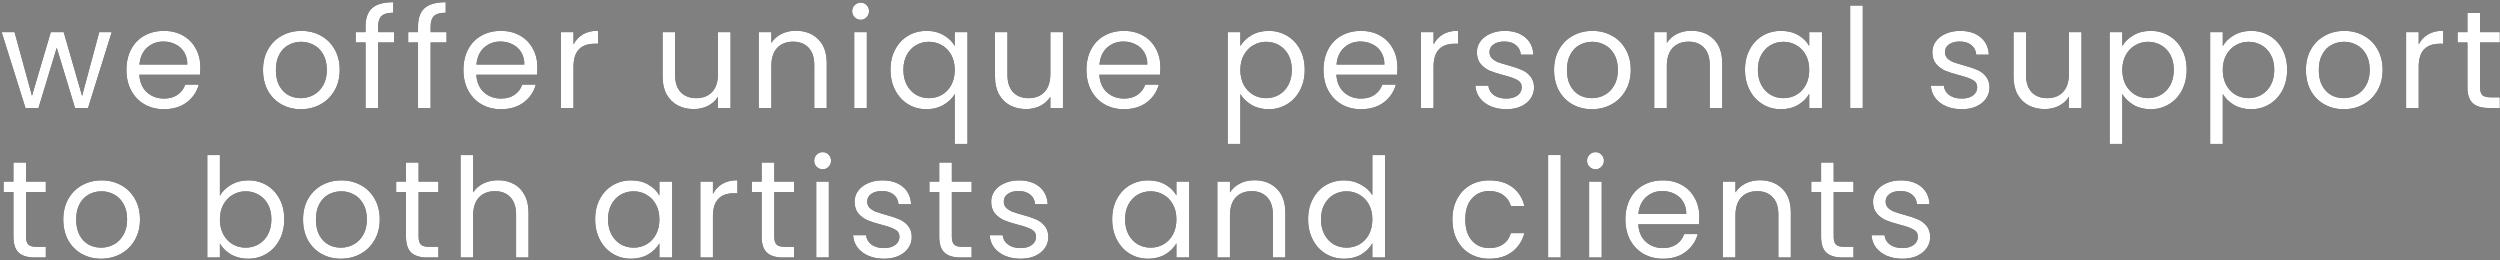 <?xml version="1.0" encoding="UTF-8"?> <svg xmlns="http://www.w3.org/2000/svg" width="903" height="94" viewBox="0 0 903 94" fill="none"><rect x="0" y="0" width="903" height="94" fill="#808080" stroke="none"/> <path d="M687.192 93.45C685.092 93.45 683.209 93.1 681.542 92.4C679.876 91.667 678.559 90.667 677.592 89.4C676.626 88.1 676.092 86.617 675.992 84.95H680.692C680.826 86.317 681.459 87.433 682.592 88.3C683.759 89.167 685.276 89.6 687.142 89.6C688.876 89.6 690.242 89.217 691.242 88.45C692.242 87.683 692.742 86.717 692.742 85.55C692.742 84.35 692.209 83.467 691.142 82.9C690.076 82.3 688.426 81.717 686.192 81.15C684.159 80.617 682.492 80.083 681.192 79.55C679.926 78.983 678.826 78.167 677.892 77.1C676.992 76 676.542 74.567 676.542 72.8C676.542 71.4 676.959 70.117 677.792 68.95C678.626 67.783 679.809 66.867 681.342 66.2C682.876 65.5 684.626 65.15 686.592 65.15C689.626 65.15 692.076 65.917 693.942 67.45C695.809 68.983 696.809 71.083 696.942 73.75H692.392C692.292 72.317 691.709 71.167 690.642 70.3C689.609 69.433 688.209 69 686.442 69C684.809 69 683.509 69.35 682.542 70.05C681.576 70.75 681.092 71.667 681.092 72.8C681.092 73.7 681.376 74.45 681.942 75.05C682.542 75.617 683.276 76.083 684.142 76.45C685.042 76.783 686.276 77.167 687.842 77.6C689.809 78.133 691.409 78.667 692.642 79.2C693.876 79.7 694.926 80.467 695.792 81.5C696.692 82.533 697.159 83.883 697.192 85.55C697.192 87.05 696.776 88.4 695.942 89.6C695.109 90.8 693.926 91.75 692.392 92.45C690.892 93.117 689.159 93.45 687.192 93.45Z" fill="black"></path> <path d="M687.192 93.45C685.092 93.45 683.209 93.1 681.542 92.4C679.876 91.667 678.559 90.667 677.592 89.4C676.626 88.1 676.092 86.617 675.992 84.95H680.692C680.826 86.317 681.459 87.433 682.592 88.3C683.759 89.167 685.276 89.6 687.142 89.6C688.876 89.6 690.242 89.217 691.242 88.45C692.242 87.683 692.742 86.717 692.742 85.55C692.742 84.35 692.209 83.467 691.142 82.9C690.076 82.3 688.426 81.717 686.192 81.15C684.159 80.617 682.492 80.083 681.192 79.55C679.926 78.983 678.826 78.167 677.892 77.1C676.992 76 676.542 74.567 676.542 72.8C676.542 71.4 676.959 70.117 677.792 68.95C678.626 67.783 679.809 66.867 681.342 66.2C682.876 65.5 684.626 65.15 686.592 65.15C689.626 65.15 692.076 65.917 693.942 67.45C695.809 68.983 696.809 71.083 696.942 73.75H692.392C692.292 72.317 691.709 71.167 690.642 70.3C689.609 69.433 688.209 69 686.442 69C684.809 69 683.509 69.35 682.542 70.05C681.576 70.75 681.092 71.667 681.092 72.8C681.092 73.7 681.376 74.45 681.942 75.05C682.542 75.617 683.276 76.083 684.142 76.45C685.042 76.783 686.276 77.167 687.842 77.6C689.809 78.133 691.409 78.667 692.642 79.2C693.876 79.7 694.926 80.467 695.792 81.5C696.692 82.533 697.159 83.883 697.192 85.55C697.192 87.05 696.776 88.4 695.942 89.6C695.109 90.8 693.926 91.75 692.392 92.45C690.892 93.117 689.159 93.45 687.192 93.45Z" fill="white"></path> <path d="M662.33 69.35V85.5C662.33 86.833 662.613 87.783 663.18 88.35C663.746 88.883 664.73 89.15 666.13 89.15H669.479V93H665.38C662.846 93 660.946 92.417 659.68 91.25C658.413 90.083 657.779 88.167 657.779 85.5V69.35H654.229V65.6H657.779V58.7H662.33V65.6H669.479V69.35H662.33Z" fill="black"></path> <path d="M662.33 69.35V85.5C662.33 86.833 662.613 87.783 663.18 88.35C663.746 88.883 664.73 89.15 666.13 89.15H669.479V93H665.38C662.846 93 660.946 92.417 659.68 91.25C658.413 90.083 657.779 88.167 657.779 85.5V69.35H654.229V65.6H657.779V58.7H662.33V65.6H669.479V69.35H662.33Z" fill="white"></path> <path d="M635.647 65.1C638.98 65.1 641.68 66.117 643.747 68.15C645.814 70.15 646.847 73.05 646.847 76.85V93H642.347V77.5C642.347 74.767 641.664 72.683 640.297 71.25C638.93 69.783 637.064 69.05 634.697 69.05C632.297 69.05 630.38 69.8 628.947 71.3C627.547 72.8 626.847 74.983 626.847 77.85V93H622.297V65.6H626.847V69.5C627.747 68.1 628.964 67.017 630.497 66.25C632.064 65.483 633.78 65.1 635.647 65.1Z" fill="black"></path> <path d="M635.647 65.1C638.98 65.1 641.68 66.117 643.747 68.15C645.814 70.15 646.847 73.05 646.847 76.85V93H642.347V77.5C642.347 74.767 641.664 72.683 640.297 71.25C638.93 69.783 637.064 69.05 634.697 69.05C632.297 69.05 630.38 69.8 628.947 71.3C627.547 72.8 626.847 74.983 626.847 77.85V93H622.297V65.6H626.847V69.5C627.747 68.1 628.964 67.017 630.497 66.25C632.064 65.483 633.78 65.1 635.647 65.1Z" fill="white"></path> <path d="M613.792 78.25C613.792 79.117 613.742 80.033 613.642 81H591.742C591.908 83.7 592.825 85.817 594.492 87.35C596.192 88.85 598.242 89.6 600.642 89.6C602.608 89.6 604.242 89.15 605.542 88.25C606.875 87.317 607.808 86.083 608.342 84.55H613.242C612.508 87.183 611.042 89.333 608.842 91C606.642 92.633 603.908 93.45 600.642 93.45C598.042 93.45 595.708 92.867 593.642 91.7C591.608 90.533 590.008 88.883 588.842 86.75C587.675 84.583 587.092 82.083 587.092 79.25C587.092 76.417 587.658 73.933 588.792 71.8C589.925 69.667 591.508 68.033 593.542 66.9C595.608 65.733 597.975 65.15 600.642 65.15C603.242 65.15 605.542 65.717 607.542 66.85C609.542 67.983 611.075 69.55 612.142 71.55C613.242 73.517 613.792 75.75 613.792 78.25ZM609.092 77.3C609.092 75.567 608.708 74.083 607.942 72.85C607.175 71.583 606.125 70.633 604.792 70C603.492 69.333 602.042 69 600.442 69C598.142 69 596.175 69.733 594.542 71.2C592.942 72.667 592.025 74.7 591.792 77.3H609.092Z" fill="black"></path> <path d="M613.792 78.25C613.792 79.117 613.742 80.033 613.642 81H591.742C591.908 83.7 592.825 85.817 594.492 87.35C596.192 88.85 598.242 89.6 600.642 89.6C602.608 89.6 604.242 89.15 605.542 88.25C606.875 87.317 607.808 86.083 608.342 84.55H613.242C612.508 87.183 611.042 89.333 608.842 91C606.642 92.633 603.908 93.45 600.642 93.45C598.042 93.45 595.708 92.867 593.642 91.7C591.608 90.533 590.008 88.883 588.842 86.75C587.675 84.583 587.092 82.083 587.092 79.25C587.092 76.417 587.658 73.933 588.792 71.8C589.925 69.667 591.508 68.033 593.542 66.9C595.608 65.733 597.975 65.15 600.642 65.15C603.242 65.15 605.542 65.717 607.542 66.85C609.542 67.983 611.075 69.55 612.142 71.55C613.242 73.517 613.792 75.75 613.792 78.25ZM609.092 77.3C609.092 75.567 608.708 74.083 607.942 72.85C607.175 71.583 606.125 70.633 604.792 70C603.492 69.333 602.042 69 600.442 69C598.142 69 596.175 69.733 594.542 71.2C592.942 72.667 592.025 74.7 591.792 77.3H609.092Z" fill="white"></path> <path d="M576.336 61.15C575.47 61.15 574.736 60.85 574.136 60.25C573.536 59.65 573.236 58.917 573.236 58.05C573.236 57.183 573.536 56.45 574.136 55.85C574.736 55.25 575.47 54.95 576.336 54.95C577.17 54.95 577.87 55.25 578.436 55.85C579.036 56.45 579.336 57.183 579.336 58.05C579.336 58.917 579.036 59.65 578.436 60.25C577.87 60.85 577.17 61.15 576.336 61.15ZM578.536 65.6V93H573.986V65.6H578.536Z" fill="black"></path> <path d="M576.336 61.15C575.47 61.15 574.736 60.85 574.136 60.25C573.536 59.65 573.236 58.917 573.236 58.05C573.236 57.183 573.536 56.45 574.136 55.85C574.736 55.25 575.47 54.95 576.336 54.95C577.17 54.95 577.87 55.25 578.436 55.85C579.036 56.45 579.336 57.183 579.336 58.05C579.336 58.917 579.036 59.65 578.436 60.25C577.87 60.85 577.17 61.15 576.336 61.15ZM578.536 65.6V93H573.986V65.6H578.536Z" fill="white"></path> <path d="M563.732 56V93H559.182V56H563.732Z" fill="black"></path> <path d="M563.732 56V93H559.182V56H563.732Z" fill="white"></path> <path d="M524.611 79.25C524.611 76.417 525.178 73.95 526.311 71.85C527.445 69.717 529.011 68.067 531.011 66.9C533.045 65.733 535.361 65.15 537.961 65.15C541.328 65.15 544.095 65.967 546.261 67.6C548.461 69.233 549.911 71.5 550.611 74.4H545.711C545.245 72.733 544.328 71.417 542.961 70.45C541.628 69.483 539.961 69 537.961 69C535.361 69 533.261 69.9 531.661 71.7C530.061 73.467 529.261 75.983 529.261 79.25C529.261 82.55 530.061 85.1 531.661 86.9C533.261 88.7 535.361 89.6 537.961 89.6C539.961 89.6 541.628 89.133 542.961 88.2C544.295 87.267 545.211 85.933 545.711 84.2H550.611C549.878 87 548.411 89.25 546.211 90.95C544.011 92.617 541.261 93.45 537.961 93.45C535.361 93.45 533.045 92.867 531.011 91.7C529.011 90.533 527.445 88.883 526.311 86.75C525.178 84.617 524.611 82.117 524.611 79.25Z" fill="black"></path> <path d="M524.611 79.25C524.611 76.417 525.178 73.95 526.311 71.85C527.445 69.717 529.011 68.067 531.011 66.9C533.045 65.733 535.361 65.15 537.961 65.15C541.328 65.15 544.095 65.967 546.261 67.6C548.461 69.233 549.911 71.5 550.611 74.4H545.711C545.245 72.733 544.328 71.417 542.961 70.45C541.628 69.483 539.961 69 537.961 69C535.361 69 533.261 69.9 531.661 71.7C530.061 73.467 529.261 75.983 529.261 79.25C529.261 82.55 530.061 85.1 531.661 86.9C533.261 88.7 535.361 89.6 537.961 89.6C539.961 89.6 541.628 89.133 542.961 88.2C544.295 87.267 545.211 85.933 545.711 84.2H550.611C549.878 87 548.411 89.25 546.211 90.95C544.011 92.617 541.261 93.45 537.961 93.45C535.361 93.45 533.045 92.867 531.011 91.7C529.011 90.533 527.445 88.883 526.311 86.75C525.178 84.617 524.611 82.117 524.611 79.25Z" fill="white"></path> <path d="M472.492 79.2C472.492 76.4 473.059 73.95 474.192 71.85C475.326 69.717 476.876 68.067 478.842 66.9C480.842 65.733 483.076 65.15 485.542 65.15C487.676 65.15 489.659 65.65 491.492 66.65C493.326 67.617 494.726 68.9 495.692 70.5V56H500.292V93H495.692V87.85C494.792 89.483 493.459 90.833 491.692 91.9C489.926 92.933 487.859 93.45 485.492 93.45C483.059 93.45 480.842 92.85 478.842 91.65C476.876 90.45 475.326 88.767 474.192 86.6C473.059 84.433 472.492 81.967 472.492 79.2ZM495.692 79.25C495.692 77.183 495.276 75.383 494.442 73.85C493.609 72.317 492.476 71.15 491.042 70.35C489.642 69.517 488.092 69.1 486.392 69.1C484.692 69.1 483.142 69.5 481.742 70.3C480.342 71.1 479.226 72.267 478.392 73.8C477.559 75.333 477.142 77.133 477.142 79.2C477.142 81.3 477.559 83.133 478.392 84.7C479.226 86.233 480.342 87.417 481.742 88.25C483.142 89.05 484.692 89.45 486.392 89.45C488.092 89.45 489.642 89.05 491.042 88.25C492.476 87.417 493.609 86.233 494.442 84.7C495.276 83.133 495.692 81.317 495.692 79.25Z" fill="black"></path> <path d="M472.492 79.2C472.492 76.4 473.059 73.95 474.192 71.85C475.326 69.717 476.876 68.067 478.842 66.9C480.842 65.733 483.076 65.15 485.542 65.15C487.676 65.15 489.659 65.65 491.492 66.65C493.326 67.617 494.726 68.9 495.692 70.5V56H500.292V93H495.692V87.85C494.792 89.483 493.459 90.833 491.692 91.9C489.926 92.933 487.859 93.45 485.492 93.45C483.059 93.45 480.842 92.85 478.842 91.65C476.876 90.45 475.326 88.767 474.192 86.6C473.059 84.433 472.492 81.967 472.492 79.2ZM495.692 79.25C495.692 77.183 495.276 75.383 494.442 73.85C493.609 72.317 492.476 71.15 491.042 70.35C489.642 69.517 488.092 69.1 486.392 69.1C484.692 69.1 483.142 69.5 481.742 70.3C480.342 71.1 479.226 72.267 478.392 73.8C477.559 75.333 477.142 77.133 477.142 79.2C477.142 81.3 477.559 83.133 478.392 84.7C479.226 86.233 480.342 87.417 481.742 88.25C483.142 89.05 484.692 89.45 486.392 89.45C488.092 89.45 489.642 89.05 491.042 88.25C492.476 87.417 493.609 86.233 494.442 84.7C495.276 83.133 495.692 81.317 495.692 79.25Z" fill="white"></path> <path d="M453.059 65.1C456.392 65.1 459.092 66.117 461.159 68.15C463.226 70.15 464.259 73.05 464.259 76.85V93H459.759V77.5C459.759 74.767 459.076 72.683 457.709 71.25C456.342 69.783 454.476 69.05 452.109 69.05C449.709 69.05 447.792 69.8 446.359 71.3C444.959 72.8 444.259 74.983 444.259 77.85V93H439.709V65.6H444.259V69.5C445.159 68.1 446.376 67.017 447.909 66.25C449.476 65.483 451.192 65.1 453.059 65.1Z" fill="black"></path> <path d="M453.059 65.1C456.392 65.1 459.092 66.117 461.159 68.15C463.226 70.15 464.259 73.05 464.259 76.85V93H459.759V77.5C459.759 74.767 459.076 72.683 457.709 71.25C456.342 69.783 454.476 69.05 452.109 69.05C449.709 69.05 447.792 69.8 446.359 71.3C444.959 72.8 444.259 74.983 444.259 77.85V93H439.709V65.6H444.259V69.5C445.159 68.1 446.376 67.017 447.909 66.25C449.476 65.483 451.192 65.1 453.059 65.1Z" fill="white"></path> <path d="M401.721 79.2C401.721 76.4 402.287 73.95 403.421 71.85C404.554 69.717 406.104 68.067 408.071 66.9C410.071 65.733 412.287 65.15 414.721 65.15C417.121 65.15 419.204 65.667 420.971 66.7C422.737 67.733 424.054 69.033 424.921 70.6V65.6H429.521V93H424.921V87.9C424.021 89.5 422.671 90.833 420.871 91.9C419.104 92.933 417.037 93.45 414.671 93.45C412.237 93.45 410.037 92.85 408.071 91.65C406.104 90.45 404.554 88.767 403.421 86.6C402.287 84.433 401.721 81.967 401.721 79.2ZM424.921 79.25C424.921 77.183 424.504 75.383 423.671 73.85C422.837 72.317 421.704 71.15 420.271 70.35C418.871 69.517 417.321 69.1 415.621 69.1C413.921 69.1 412.371 69.5 410.971 70.3C409.571 71.1 408.454 72.267 407.621 73.8C406.787 75.333 406.371 77.133 406.371 79.2C406.371 81.3 406.787 83.133 407.621 84.7C408.454 86.233 409.571 87.417 410.971 88.25C412.371 89.05 413.921 89.45 415.621 89.45C417.321 89.45 418.871 89.05 420.271 88.25C421.704 87.417 422.837 86.233 423.671 84.7C424.504 83.133 424.921 81.317 424.921 79.25Z" fill="black"></path> <path d="M401.721 79.2C401.721 76.4 402.287 73.95 403.421 71.85C404.554 69.717 406.104 68.067 408.071 66.9C410.071 65.733 412.287 65.15 414.721 65.15C417.121 65.15 419.204 65.667 420.971 66.7C422.737 67.733 424.054 69.033 424.921 70.6V65.6H429.521V93H424.921V87.9C424.021 89.5 422.671 90.833 420.871 91.9C419.104 92.933 417.037 93.45 414.671 93.45C412.237 93.45 410.037 92.85 408.071 91.65C406.104 90.45 404.554 88.767 403.421 86.6C402.287 84.433 401.721 81.967 401.721 79.2ZM424.921 79.25C424.921 77.183 424.504 75.383 423.671 73.85C422.837 72.317 421.704 71.15 420.271 70.35C418.871 69.517 417.321 69.1 415.621 69.1C413.921 69.1 412.371 69.5 410.971 70.3C409.571 71.1 408.454 72.267 407.621 73.8C406.787 75.333 406.371 77.133 406.371 79.2C406.371 81.3 406.787 83.133 407.621 84.7C408.454 86.233 409.571 87.417 410.971 88.25C412.371 89.05 413.921 89.45 415.621 89.45C417.321 89.45 418.871 89.05 420.271 88.25C421.704 87.417 422.837 86.233 423.671 84.7C424.504 83.133 424.921 81.317 424.921 79.25Z" fill="white"></path> <path d="M368.667 93.45C366.567 93.45 364.683 93.1 363.017 92.4C361.35 91.667 360.033 90.667 359.067 89.4C358.1 88.1 357.567 86.617 357.467 84.95H362.167C362.3 86.317 362.933 87.433 364.067 88.3C365.233 89.167 366.75 89.6 368.617 89.6C370.35 89.6 371.717 89.217 372.717 88.45C373.717 87.683 374.217 86.717 374.217 85.55C374.217 84.35 373.683 83.467 372.617 82.9C371.55 82.3 369.9 81.717 367.667 81.15C365.633 80.617 363.967 80.083 362.667 79.55C361.4 78.983 360.3 78.167 359.367 77.1C358.467 76 358.017 74.567 358.017 72.8C358.017 71.4 358.433 70.117 359.267 68.95C360.1 67.783 361.283 66.867 362.817 66.2C364.35 65.5 366.1 65.15 368.067 65.15C371.1 65.15 373.55 65.917 375.417 67.45C377.283 68.983 378.283 71.083 378.417 73.75H373.867C373.767 72.317 373.183 71.167 372.117 70.3C371.083 69.433 369.683 69 367.917 69C366.283 69 364.983 69.35 364.017 70.05C363.05 70.75 362.567 71.667 362.567 72.8C362.567 73.7 362.85 74.45 363.417 75.05C364.017 75.617 364.75 76.083 365.617 76.45C366.517 76.783 367.75 77.167 369.317 77.6C371.283 78.133 372.883 78.667 374.117 79.2C375.35 79.7 376.4 80.467 377.267 81.5C378.167 82.533 378.633 83.883 378.667 85.55C378.667 87.05 378.25 88.4 377.417 89.6C376.583 90.8 375.4 91.75 373.867 92.45C372.367 93.117 370.633 93.45 368.667 93.45Z" fill="black"></path> <path d="M368.667 93.45C366.567 93.45 364.683 93.1 363.017 92.4C361.35 91.667 360.033 90.667 359.067 89.4C358.1 88.1 357.567 86.617 357.467 84.95H362.167C362.3 86.317 362.933 87.433 364.067 88.3C365.233 89.167 366.75 89.6 368.617 89.6C370.35 89.6 371.717 89.217 372.717 88.45C373.717 87.683 374.217 86.717 374.217 85.55C374.217 84.35 373.683 83.467 372.617 82.9C371.55 82.3 369.9 81.717 367.667 81.15C365.633 80.617 363.967 80.083 362.667 79.55C361.4 78.983 360.3 78.167 359.367 77.1C358.467 76 358.017 74.567 358.017 72.8C358.017 71.4 358.433 70.117 359.267 68.95C360.1 67.783 361.283 66.867 362.817 66.2C364.35 65.5 366.1 65.15 368.067 65.15C371.1 65.15 373.55 65.917 375.417 67.45C377.283 68.983 378.283 71.083 378.417 73.75H373.867C373.767 72.317 373.183 71.167 372.117 70.3C371.083 69.433 369.683 69 367.917 69C366.283 69 364.983 69.35 364.017 70.05C363.05 70.75 362.567 71.667 362.567 72.8C362.567 73.7 362.85 74.45 363.417 75.05C364.017 75.617 364.75 76.083 365.617 76.45C366.517 76.783 367.75 77.167 369.317 77.6C371.283 78.133 372.883 78.667 374.117 79.2C375.35 79.7 376.4 80.467 377.267 81.5C378.167 82.533 378.633 83.883 378.667 85.55C378.667 87.05 378.25 88.4 377.417 89.6C376.583 90.8 375.4 91.75 373.867 92.45C372.367 93.117 370.633 93.45 368.667 93.45Z" fill="white"></path> <path d="M343.804 69.35V85.5C343.804 86.833 344.087 87.783 344.654 88.35C345.221 88.883 346.204 89.15 347.604 89.15H350.954V93H346.854C344.321 93 342.421 92.417 341.154 91.25C339.887 90.083 339.254 88.167 339.254 85.5V69.35H335.704V65.6H339.254V58.7H343.804V65.6H350.954V69.35H343.804Z" fill="black"></path> <path d="M343.804 69.35V85.5C343.804 86.833 344.087 87.783 344.654 88.35C345.221 88.883 346.204 89.15 347.604 89.15H350.954V93H346.854C344.321 93 342.421 92.417 341.154 91.25C339.887 90.083 339.254 88.167 339.254 85.5V69.35H335.704V65.6H339.254V58.7H343.804V65.6H350.954V69.35H343.804Z" fill="white"></path> <path d="M319.331 93.45C317.231 93.45 315.348 93.1 313.681 92.4C312.014 91.667 310.698 90.667 309.731 89.4C308.764 88.1 308.231 86.617 308.131 84.95H312.831C312.964 86.317 313.598 87.433 314.731 88.3C315.898 89.167 317.414 89.6 319.281 89.6C321.014 89.6 322.381 89.217 323.381 88.45C324.381 87.683 324.881 86.717 324.881 85.55C324.881 84.35 324.348 83.467 323.281 82.9C322.214 82.3 320.564 81.717 318.331 81.15C316.298 80.617 314.631 80.083 313.331 79.55C312.064 78.983 310.964 78.167 310.031 77.1C309.131 76 308.681 74.567 308.681 72.8C308.681 71.4 309.098 70.117 309.931 68.95C310.764 67.783 311.948 66.867 313.481 66.2C315.014 65.5 316.764 65.15 318.731 65.15C321.764 65.15 324.214 65.917 326.081 67.45C327.948 68.983 328.948 71.083 329.081 73.75H324.531C324.431 72.317 323.848 71.167 322.781 70.3C321.748 69.433 320.348 69 318.581 69C316.948 69 315.648 69.35 314.681 70.05C313.714 70.75 313.231 71.667 313.231 72.8C313.231 73.7 313.514 74.45 314.081 75.05C314.681 75.617 315.414 76.083 316.281 76.45C317.181 76.783 318.414 77.167 319.981 77.6C321.948 78.133 323.548 78.667 324.781 79.2C326.014 79.7 327.064 80.467 327.931 81.5C328.831 82.533 329.298 83.883 329.331 85.55C329.331 87.05 328.914 88.4 328.081 89.6C327.248 90.8 326.064 91.75 324.531 92.45C323.031 93.117 321.298 93.45 319.331 93.45Z" fill="black"></path> <path d="M319.331 93.45C317.231 93.45 315.348 93.1 313.681 92.4C312.014 91.667 310.698 90.667 309.731 89.4C308.764 88.1 308.231 86.617 308.131 84.95H312.831C312.964 86.317 313.598 87.433 314.731 88.3C315.898 89.167 317.414 89.6 319.281 89.6C321.014 89.6 322.381 89.217 323.381 88.45C324.381 87.683 324.881 86.717 324.881 85.55C324.881 84.35 324.348 83.467 323.281 82.9C322.214 82.3 320.564 81.717 318.331 81.15C316.298 80.617 314.631 80.083 313.331 79.55C312.064 78.983 310.964 78.167 310.031 77.1C309.131 76 308.681 74.567 308.681 72.8C308.681 71.4 309.098 70.117 309.931 68.95C310.764 67.783 311.948 66.867 313.481 66.2C315.014 65.5 316.764 65.15 318.731 65.15C321.764 65.15 324.214 65.917 326.081 67.45C327.948 68.983 328.948 71.083 329.081 73.75H324.531C324.431 72.317 323.848 71.167 322.781 70.3C321.748 69.433 320.348 69 318.581 69C316.948 69 315.648 69.35 314.681 70.05C313.714 70.75 313.231 71.667 313.231 72.8C313.231 73.7 313.514 74.45 314.081 75.05C314.681 75.617 315.414 76.083 316.281 76.45C317.181 76.783 318.414 77.167 319.981 77.6C321.948 78.133 323.548 78.667 324.781 79.2C326.014 79.7 327.064 80.467 327.931 81.5C328.831 82.533 329.298 83.883 329.331 85.55C329.331 87.05 328.914 88.4 328.081 89.6C327.248 90.8 326.064 91.75 324.531 92.45C323.031 93.117 321.298 93.45 319.331 93.45Z" fill="white"></path> <path d="M297.176 61.15C296.31 61.15 295.576 60.85 294.976 60.25C294.376 59.65 294.076 58.917 294.076 58.05C294.076 57.183 294.376 56.45 294.976 55.85C295.576 55.25 296.31 54.95 297.176 54.95C298.01 54.95 298.709 55.25 299.276 55.85C299.876 56.45 300.176 57.183 300.176 58.05C300.176 58.917 299.876 59.65 299.276 60.25C298.709 60.85 298.01 61.15 297.176 61.15ZM299.376 65.6V93H294.826V65.6H299.376Z" fill="black"></path> <path d="M297.176 61.15C296.31 61.15 295.576 60.85 294.976 60.25C294.376 59.65 294.076 58.917 294.076 58.05C294.076 57.183 294.376 56.45 294.976 55.85C295.576 55.25 296.31 54.95 297.176 54.95C298.01 54.95 298.709 55.25 299.276 55.85C299.876 56.45 300.176 57.183 300.176 58.05C300.176 58.917 299.876 59.65 299.276 60.25C298.709 60.85 298.01 61.15 297.176 61.15ZM299.376 65.6V93H294.826V65.6H299.376Z" fill="white"></path> <path d="M279.663 69.35V85.5C279.663 86.833 279.947 87.783 280.513 88.35C281.08 88.883 282.064 89.15 283.464 89.15H286.813V93H282.714C280.18 93 278.28 92.417 277.013 91.25C275.747 90.083 275.113 88.167 275.113 85.5V69.35H271.563V65.6H275.113V58.7H279.663V65.6H286.813V69.35H279.663Z" fill="black"></path> <path d="M279.663 69.35V85.5C279.663 86.833 279.947 87.783 280.513 88.35C281.08 88.883 282.064 89.15 283.464 89.15H286.813V93H282.714C280.18 93 278.28 92.417 277.013 91.25C275.747 90.083 275.113 88.167 275.113 85.5V69.35H271.563V65.6H275.113V58.7H279.663V65.6H286.813V69.35H279.663Z" fill="white"></path> <path d="M257.511 70.05C258.311 68.483 259.444 67.267 260.911 66.4C262.411 65.533 264.228 65.1 266.361 65.1V69.8H265.161C260.061 69.8 257.511 72.567 257.511 78.1V93H252.961V65.6H257.511V70.05Z" fill="black"></path> <path d="M257.511 70.05C258.311 68.483 259.444 67.267 260.911 66.4C262.411 65.533 264.228 65.1 266.361 65.1V69.8H265.161C260.061 69.8 257.511 72.567 257.511 78.1V93H252.961V65.6H257.511V70.05Z" fill="white"></path> <path d="M214.973 79.2C214.973 76.4 215.539 73.95 216.673 71.85C217.806 69.717 219.356 68.067 221.323 66.9C223.323 65.733 225.539 65.15 227.973 65.15C230.373 65.15 232.456 65.667 234.223 66.7C235.989 67.733 237.306 69.033 238.173 70.6V65.6H242.773V93H238.173V87.9C237.273 89.5 235.923 90.833 234.123 91.9C232.356 92.933 230.289 93.45 227.923 93.45C225.489 93.45 223.289 92.85 221.323 91.65C219.356 90.45 217.806 88.767 216.673 86.6C215.539 84.433 214.973 81.967 214.973 79.2ZM238.173 79.25C238.173 77.183 237.756 75.383 236.923 73.85C236.089 72.317 234.956 71.15 233.523 70.35C232.123 69.517 230.573 69.1 228.873 69.1C227.173 69.1 225.623 69.5 224.223 70.3C222.823 71.1 221.706 72.267 220.873 73.8C220.039 75.333 219.623 77.133 219.623 79.2C219.623 81.3 220.039 83.133 220.873 84.7C221.706 86.233 222.823 87.417 224.223 88.25C225.623 89.05 227.173 89.45 228.873 89.45C230.573 89.45 232.123 89.05 233.523 88.25C234.956 87.417 236.089 86.233 236.923 84.7C237.756 83.133 238.173 81.317 238.173 79.25Z" fill="black"></path> <path d="M214.973 79.2C214.973 76.4 215.539 73.95 216.673 71.85C217.806 69.717 219.356 68.067 221.323 66.9C223.323 65.733 225.539 65.15 227.973 65.15C230.373 65.15 232.456 65.667 234.223 66.7C235.989 67.733 237.306 69.033 238.173 70.6V65.6H242.773V93H238.173V87.9C237.273 89.5 235.923 90.833 234.123 91.9C232.356 92.933 230.289 93.45 227.923 93.45C225.489 93.45 223.289 92.85 221.323 91.65C219.356 90.45 217.806 88.767 216.673 86.6C215.539 84.433 214.973 81.967 214.973 79.2ZM238.173 79.25C238.173 77.183 237.756 75.383 236.923 73.85C236.089 72.317 234.956 71.15 233.523 70.35C232.123 69.517 230.573 69.1 228.873 69.1C227.173 69.1 225.623 69.5 224.223 70.3C222.823 71.1 221.706 72.267 220.873 73.8C220.039 75.333 219.623 77.133 219.623 79.2C219.623 81.3 220.039 83.133 220.873 84.7C221.706 86.233 222.823 87.417 224.223 88.25C225.623 89.05 227.173 89.45 228.873 89.45C230.573 89.45 232.123 89.05 233.523 88.25C234.956 87.417 236.089 86.233 236.923 84.7C237.756 83.133 238.173 81.317 238.173 79.25Z" fill="white"></path> <path d="M179.959 65.1C182.026 65.1 183.893 65.55 185.559 66.45C187.226 67.317 188.526 68.633 189.459 70.4C190.426 72.167 190.909 74.317 190.909 76.85V93H186.409V77.5C186.409 74.767 185.726 72.683 184.359 71.25C182.993 69.783 181.126 69.05 178.759 69.05C176.359 69.05 174.443 69.8 173.009 71.3C171.609 72.8 170.909 74.983 170.909 77.85V93H166.359V56H170.909V69.5C171.809 68.1 173.043 67.017 174.609 66.25C176.209 65.483 177.993 65.1 179.959 65.1Z" fill="black"></path> <path d="M179.959 65.1C182.026 65.1 183.893 65.55 185.559 66.45C187.226 67.317 188.526 68.633 189.459 70.4C190.426 72.167 190.909 74.317 190.909 76.85V93H186.409V77.5C186.409 74.767 185.726 72.683 184.359 71.25C182.993 69.783 181.126 69.05 178.759 69.05C176.359 69.05 174.443 69.8 173.009 71.3C171.609 72.8 170.909 74.983 170.909 77.85V93H166.359V56H170.909V69.5C171.809 68.1 173.043 67.017 174.609 66.25C176.209 65.483 177.993 65.1 179.959 65.1Z" fill="white"></path> <path d="M151.197 69.35V85.5C151.197 86.833 151.48 87.783 152.047 88.35C152.613 88.883 153.597 89.15 154.997 89.15H158.347V93H154.247C151.713 93 149.813 92.417 148.547 91.25C147.28 90.083 146.647 88.167 146.647 85.5V69.35H143.097V65.6H146.647V58.7H151.197V65.6H158.347V69.35H151.197Z" fill="black"></path> <path d="M151.197 69.35V85.5C151.197 86.833 151.48 87.783 152.047 88.35C152.613 88.883 153.597 89.15 154.997 89.15H158.347V93H154.247C151.713 93 149.813 92.417 148.547 91.25C147.28 90.083 146.647 88.167 146.647 85.5V69.35H143.097V65.6H146.647V58.7H151.197V65.6H158.347V69.35H151.197Z" fill="white"></path> <path d="M123.115 93.45C120.548 93.45 118.215 92.867 116.115 91.7C114.048 90.533 112.415 88.883 111.215 86.75C110.048 84.583 109.465 82.083 109.465 79.25C109.465 76.45 110.065 73.983 111.265 71.85C112.498 69.683 114.165 68.033 116.265 66.9C118.365 65.733 120.715 65.15 123.315 65.15C125.915 65.15 128.265 65.733 130.365 66.9C132.465 68.033 134.115 69.667 135.315 71.8C136.548 73.933 137.165 76.417 137.165 79.25C137.165 82.083 136.532 84.583 135.265 86.75C134.032 88.883 132.348 90.533 130.215 91.7C128.082 92.867 125.715 93.45 123.115 93.45ZM123.115 89.45C124.748 89.45 126.282 89.067 127.715 88.3C129.148 87.533 130.298 86.383 131.165 84.85C132.065 83.317 132.515 81.45 132.515 79.25C132.515 77.05 132.082 75.183 131.215 73.65C130.348 72.117 129.215 70.983 127.815 70.25C126.415 69.483 124.898 69.1 123.265 69.1C121.598 69.1 120.065 69.483 118.665 70.25C117.298 70.983 116.198 72.117 115.365 73.65C114.532 75.183 114.115 77.05 114.115 79.25C114.115 81.483 114.515 83.367 115.315 84.9C116.148 86.433 117.248 87.583 118.615 88.35C119.982 89.083 121.482 89.45 123.115 89.45Z" fill="black"></path> <path d="M123.115 93.45C120.548 93.45 118.215 92.867 116.115 91.7C114.048 90.533 112.415 88.883 111.215 86.75C110.048 84.583 109.465 82.083 109.465 79.25C109.465 76.45 110.065 73.983 111.265 71.85C112.498 69.683 114.165 68.033 116.265 66.9C118.365 65.733 120.715 65.15 123.315 65.15C125.915 65.15 128.265 65.733 130.365 66.9C132.465 68.033 134.115 69.667 135.315 71.8C136.548 73.933 137.165 76.417 137.165 79.25C137.165 82.083 136.532 84.583 135.265 86.75C134.032 88.883 132.348 90.533 130.215 91.7C128.082 92.867 125.715 93.45 123.115 93.45ZM123.115 89.45C124.748 89.45 126.282 89.067 127.715 88.3C129.148 87.533 130.298 86.383 131.165 84.85C132.065 83.317 132.515 81.45 132.515 79.25C132.515 77.05 132.082 75.183 131.215 73.65C130.348 72.117 129.215 70.983 127.815 70.25C126.415 69.483 124.898 69.1 123.265 69.1C121.598 69.1 120.065 69.483 118.665 70.25C117.298 70.983 116.198 72.117 115.365 73.65C114.532 75.183 114.115 77.05 114.115 79.25C114.115 81.483 114.515 83.367 115.315 84.9C116.148 86.433 117.248 87.583 118.615 88.35C119.982 89.083 121.482 89.45 123.115 89.45Z" fill="white"></path> <path d="M79.425 70.7C80.358 69.067 81.725 67.733 83.525 66.7C85.325 65.667 87.375 65.15 89.675 65.15C92.142 65.15 94.358 65.733 96.325 66.9C98.292 68.067 99.842 69.717 100.975 71.85C102.108 73.95 102.675 76.4 102.675 79.2C102.675 81.967 102.108 84.433 100.975 86.6C99.842 88.767 98.275 90.45 96.275 91.65C94.308 92.85 92.108 93.45 89.675 93.45C87.308 93.45 85.225 92.933 83.425 91.9C81.658 90.867 80.325 89.55 79.425 87.95V93H74.875V56H79.425V70.7ZM98.025 79.2C98.025 77.133 97.608 75.333 96.775 73.8C95.942 72.267 94.808 71.1 93.375 70.3C91.975 69.5 90.425 69.1 88.725 69.1C87.058 69.1 85.508 69.517 84.075 70.35C82.675 71.15 81.542 72.333 80.675 73.9C79.842 75.433 79.425 77.217 79.425 79.25C79.425 81.317 79.842 83.133 80.675 84.7C81.542 86.233 82.675 87.417 84.075 88.25C85.508 89.05 87.058 89.45 88.725 89.45C90.425 89.45 91.975 89.05 93.375 88.25C94.808 87.417 95.942 86.233 96.775 84.7C97.608 83.133 98.025 81.3 98.025 79.2Z" fill="black"></path> <path d="M79.425 70.7C80.358 69.067 81.725 67.733 83.525 66.7C85.325 65.667 87.375 65.15 89.675 65.15C92.142 65.15 94.358 65.733 96.325 66.9C98.292 68.067 99.842 69.717 100.975 71.85C102.108 73.95 102.675 76.4 102.675 79.2C102.675 81.967 102.108 84.433 100.975 86.6C99.842 88.767 98.275 90.45 96.275 91.65C94.308 92.85 92.108 93.45 89.675 93.45C87.308 93.45 85.225 92.933 83.425 91.9C81.658 90.867 80.325 89.55 79.425 87.95V93H74.875V56H79.425V70.7ZM98.025 79.2C98.025 77.133 97.608 75.333 96.775 73.8C95.942 72.267 94.808 71.1 93.375 70.3C91.975 69.5 90.425 69.1 88.725 69.1C87.058 69.1 85.508 69.517 84.075 70.35C82.675 71.15 81.542 72.333 80.675 73.9C79.842 75.433 79.425 77.217 79.425 79.25C79.425 81.317 79.842 83.133 80.675 84.7C81.542 86.233 82.675 87.417 84.075 88.25C85.508 89.05 87.058 89.45 88.725 89.45C90.425 89.45 91.975 89.05 93.375 88.25C94.808 87.417 95.942 86.233 96.775 84.7C97.608 83.133 98.025 81.3 98.025 79.2Z" fill="white"></path> <path d="M36.513 93.45C33.947 93.45 31.613 92.867 29.513 91.7C27.447 90.533 25.813 88.883 24.613 86.75C23.447 84.583 22.863 82.083 22.863 79.25C22.863 76.45 23.463 73.983 24.663 71.85C25.897 69.683 27.563 68.033 29.663 66.9C31.763 65.733 34.113 65.15 36.713 65.15C39.313 65.15 41.663 65.733 43.763 66.9C45.863 68.033 47.513 69.667 48.713 71.8C49.947 73.933 50.563 76.417 50.563 79.25C50.563 82.083 49.93 84.583 48.663 86.75C47.43 88.883 45.747 90.533 43.613 91.7C41.48 92.867 39.113 93.45 36.513 93.45ZM36.513 89.45C38.147 89.45 39.68 89.067 41.113 88.3C42.547 87.533 43.697 86.383 44.563 84.85C45.463 83.317 45.913 81.45 45.913 79.25C45.913 77.05 45.48 75.183 44.613 73.65C43.747 72.117 42.613 70.983 41.213 70.25C39.813 69.483 38.297 69.1 36.663 69.1C34.997 69.1 33.463 69.483 32.063 70.25C30.697 70.983 29.597 72.117 28.763 73.65C27.93 75.183 27.513 77.05 27.513 79.25C27.513 81.483 27.913 83.367 28.713 84.9C29.547 86.433 30.647 87.583 32.013 88.35C33.38 89.083 34.88 89.45 36.513 89.45Z" fill="black"></path> <path d="M36.513 93.45C33.947 93.45 31.613 92.867 29.513 91.7C27.447 90.533 25.813 88.883 24.613 86.75C23.447 84.583 22.863 82.083 22.863 79.25C22.863 76.45 23.463 73.983 24.663 71.85C25.897 69.683 27.563 68.033 29.663 66.9C31.763 65.733 34.113 65.15 36.713 65.15C39.313 65.15 41.663 65.733 43.763 66.9C45.863 68.033 47.513 69.667 48.713 71.8C49.947 73.933 50.563 76.417 50.563 79.25C50.563 82.083 49.93 84.583 48.663 86.75C47.43 88.883 45.747 90.533 43.613 91.7C41.48 92.867 39.113 93.45 36.513 93.45ZM36.513 89.45C38.147 89.45 39.68 89.067 41.113 88.3C42.547 87.533 43.697 86.383 44.563 84.85C45.463 83.317 45.913 81.45 45.913 79.25C45.913 77.05 45.48 75.183 44.613 73.65C43.747 72.117 42.613 70.983 41.213 70.25C39.813 69.483 38.297 69.1 36.663 69.1C34.997 69.1 33.463 69.483 32.063 70.25C30.697 70.983 29.597 72.117 28.763 73.65C27.93 75.183 27.513 77.05 27.513 79.25C27.513 81.483 27.913 83.367 28.713 84.9C29.547 86.433 30.647 87.583 32.013 88.35C33.38 89.083 34.88 89.45 36.513 89.45Z" fill="white"></path> <path d="M9.4 69.35V85.5C9.4 86.833 9.683 87.783 10.25 88.35C10.816 88.883 11.8 89.15 13.2 89.15H16.55V93H12.45C9.916 93 8.016 92.417 6.75 91.25C5.483 90.083 4.85 88.167 4.85 85.5V69.35H1.3V65.6H4.85V58.7H9.4V65.6H16.55V69.35H9.4Z" fill="black"></path> <path d="M9.4 69.35V85.5C9.4 86.833 9.683 87.783 10.25 88.35C10.816 88.883 11.8 89.15 13.2 89.15H16.55V93H12.45C9.916 93 8.016 92.417 6.75 91.25C5.483 90.083 4.85 88.167 4.85 85.5V69.35H1.3V65.6H4.85V58.7H9.4V65.6H16.55V69.35H9.4Z" fill="white"></path> <path d="M895.787 15.35V31.5C895.787 32.833 896.07 33.783 896.637 34.35C897.203 34.883 898.187 35.15 899.587 35.15H902.937V39H898.837C896.303 39 894.403 38.417 893.137 37.25C891.87 36.083 891.237 34.167 891.237 31.5V15.35H887.687V11.6H891.237V4.7H895.787V11.6H902.937V15.35H895.787Z" fill="black"></path> <path d="M895.787 15.35V31.5C895.787 32.833 896.07 33.783 896.637 34.35C897.203 34.883 898.187 35.15 899.587 35.15H902.937V39H898.837C896.303 39 894.403 38.417 893.137 37.25C891.87 36.083 891.237 34.167 891.237 31.5V15.35H887.687V11.6H891.237V4.7H895.787V11.6H902.937V15.35H895.787Z" fill="white"></path> <path d="M873.634 16.05C874.434 14.483 875.567 13.267 877.034 12.4C878.534 11.533 880.351 11.1 882.484 11.1V15.8H881.284C876.184 15.8 873.634 18.567 873.634 24.1V39H869.084V11.6H873.634V16.05Z" fill="black"></path> <path d="M873.634 16.05C874.434 14.483 875.567 13.267 877.034 12.4C878.534 11.533 880.351 11.1 882.484 11.1V15.8H881.284C876.184 15.8 873.634 18.567 873.634 24.1V39H869.084V11.6H873.634V16.05Z" fill="white"></path> <path d="M846.552 39.45C843.986 39.45 841.652 38.867 839.552 37.7C837.486 36.533 835.852 34.883 834.652 32.75C833.486 30.583 832.902 28.083 832.902 25.25C832.902 22.45 833.502 19.983 834.702 17.85C835.936 15.683 837.602 14.033 839.702 12.9C841.802 11.733 844.152 11.15 846.752 11.15C849.352 11.15 851.702 11.733 853.802 12.9C855.902 14.033 857.552 15.667 858.752 17.8C859.986 19.933 860.602 22.417 860.602 25.25C860.602 28.083 859.969 30.583 858.702 32.75C857.469 34.883 855.786 36.533 853.652 37.7C851.519 38.867 849.152 39.45 846.552 39.45ZM846.552 35.45C848.186 35.45 849.719 35.067 851.152 34.3C852.586 33.533 853.736 32.383 854.602 30.85C855.502 29.317 855.952 27.45 855.952 25.25C855.952 23.05 855.519 21.183 854.652 19.65C853.786 18.117 852.652 16.983 851.252 16.25C849.852 15.483 848.336 15.1 846.702 15.1C845.036 15.1 843.502 15.483 842.102 16.25C840.736 16.983 839.636 18.117 838.802 19.65C837.969 21.183 837.552 23.05 837.552 25.25C837.552 27.483 837.952 29.367 838.752 30.9C839.586 32.433 840.686 33.583 842.052 34.35C843.419 35.083 844.919 35.45 846.552 35.45Z" fill="black"></path> <path d="M846.552 39.45C843.986 39.45 841.652 38.867 839.552 37.7C837.486 36.533 835.852 34.883 834.652 32.75C833.486 30.583 832.902 28.083 832.902 25.25C832.902 22.45 833.502 19.983 834.702 17.85C835.936 15.683 837.602 14.033 839.702 12.9C841.802 11.733 844.152 11.15 846.752 11.15C849.352 11.15 851.702 11.733 853.802 12.9C855.902 14.033 857.552 15.667 858.752 17.8C859.986 19.933 860.602 22.417 860.602 25.25C860.602 28.083 859.969 30.583 858.702 32.75C857.469 34.883 855.786 36.533 853.652 37.7C851.519 38.867 849.152 39.45 846.552 39.45ZM846.552 35.45C848.186 35.45 849.719 35.067 851.152 34.3C852.586 33.533 853.736 32.383 854.602 30.85C855.502 29.317 855.952 27.45 855.952 25.25C855.952 23.05 855.519 21.183 854.652 19.65C853.786 18.117 852.652 16.983 851.252 16.25C849.852 15.483 848.336 15.1 846.702 15.1C845.036 15.1 843.502 15.483 842.102 16.25C840.736 16.983 839.636 18.117 838.802 19.65C837.969 21.183 837.552 23.05 837.552 25.25C837.552 27.483 837.952 29.367 838.752 30.9C839.586 32.433 840.686 33.583 842.052 34.35C843.419 35.083 844.919 35.45 846.552 35.45Z" fill="white"></path> <path d="M802.863 16.65C803.763 15.083 805.096 13.783 806.863 12.75C808.663 11.683 810.746 11.15 813.113 11.15C815.546 11.15 817.746 11.733 819.713 12.9C821.713 14.067 823.279 15.717 824.413 17.85C825.546 19.95 826.113 22.4 826.113 25.2C826.113 27.967 825.546 30.433 824.413 32.6C823.279 34.767 821.713 36.45 819.713 37.65C817.746 38.85 815.546 39.45 813.113 39.45C810.779 39.45 808.713 38.933 806.913 37.9C805.146 36.833 803.796 35.517 802.863 33.95V52H798.312V11.6H802.863V16.65ZM821.463 25.2C821.463 23.133 821.046 21.333 820.213 19.8C819.379 18.267 818.246 17.1 816.812 16.3C815.413 15.5 813.863 15.1 812.163 15.1C810.496 15.1 808.946 15.517 807.513 16.35C806.113 17.15 804.979 18.333 804.113 19.9C803.279 21.433 802.863 23.217 802.863 25.25C802.863 27.317 803.279 29.133 804.113 30.7C804.979 32.233 806.113 33.417 807.513 34.25C808.946 35.05 810.496 35.45 812.163 35.45C813.863 35.45 815.413 35.05 816.812 34.25C818.246 33.417 819.379 32.233 820.213 30.7C821.046 29.133 821.463 27.3 821.463 25.2Z" fill="black"></path> <path d="M802.863 16.65C803.763 15.083 805.096 13.783 806.863 12.75C808.663 11.683 810.746 11.15 813.113 11.15C815.546 11.15 817.746 11.733 819.713 12.9C821.713 14.067 823.279 15.717 824.413 17.85C825.546 19.95 826.113 22.4 826.113 25.2C826.113 27.967 825.546 30.433 824.413 32.6C823.279 34.767 821.713 36.45 819.713 37.65C817.746 38.85 815.546 39.45 813.113 39.45C810.779 39.45 808.713 38.933 806.913 37.9C805.146 36.833 803.796 35.517 802.863 33.95V52H798.312V11.6H802.863V16.65ZM821.463 25.2C821.463 23.133 821.046 21.333 820.213 19.8C819.379 18.267 818.246 17.1 816.812 16.3C815.413 15.5 813.863 15.1 812.163 15.1C810.496 15.1 808.946 15.517 807.513 16.35C806.113 17.15 804.979 18.333 804.113 19.9C803.279 21.433 802.863 23.217 802.863 25.25C802.863 27.317 803.279 29.133 804.113 30.7C804.979 32.233 806.113 33.417 807.513 34.25C808.946 35.05 810.496 35.45 812.163 35.45C813.863 35.45 815.413 35.05 816.812 34.25C818.246 33.417 819.379 32.233 820.213 30.7C821.046 29.133 821.463 27.3 821.463 25.2Z" fill="white"></path> <path d="M766.573 16.65C767.473 15.083 768.807 13.783 770.573 12.75C772.373 11.683 774.457 11.15 776.823 11.15C779.257 11.15 781.457 11.733 783.423 12.9C785.423 14.067 786.99 15.717 788.123 17.85C789.257 19.95 789.823 22.4 789.823 25.2C789.823 27.967 789.257 30.433 788.123 32.6C786.99 34.767 785.423 36.45 783.423 37.65C781.457 38.85 779.257 39.45 776.823 39.45C774.49 39.45 772.423 38.933 770.623 37.9C768.857 36.833 767.507 35.517 766.573 33.95V52H762.023V11.6H766.573V16.65ZM785.173 25.2C785.173 23.133 784.757 21.333 783.923 19.8C783.09 18.267 781.957 17.1 780.523 16.3C779.123 15.5 777.573 15.1 775.873 15.1C774.207 15.1 772.657 15.517 771.223 16.35C769.823 17.15 768.69 18.333 767.823 19.9C766.99 21.433 766.573 23.217 766.573 25.25C766.573 27.317 766.99 29.133 767.823 30.7C768.69 32.233 769.823 33.417 771.223 34.25C772.657 35.05 774.207 35.45 775.873 35.45C777.573 35.45 779.123 35.05 780.523 34.25C781.957 33.417 783.09 32.233 783.923 30.7C784.757 29.133 785.173 27.3 785.173 25.2Z" fill="black"></path> <path d="M766.573 16.65C767.473 15.083 768.807 13.783 770.573 12.75C772.373 11.683 774.457 11.15 776.823 11.15C779.257 11.15 781.457 11.733 783.423 12.9C785.423 14.067 786.99 15.717 788.123 17.85C789.257 19.95 789.823 22.4 789.823 25.2C789.823 27.967 789.257 30.433 788.123 32.6C786.99 34.767 785.423 36.45 783.423 37.65C781.457 38.85 779.257 39.45 776.823 39.45C774.49 39.45 772.423 38.933 770.623 37.9C768.857 36.833 767.507 35.517 766.573 33.95V52H762.023V11.6H766.573V16.65ZM785.173 25.2C785.173 23.133 784.757 21.333 783.923 19.8C783.09 18.267 781.957 17.1 780.523 16.3C779.123 15.5 777.573 15.1 775.873 15.1C774.207 15.1 772.657 15.517 771.223 16.35C769.823 17.15 768.69 18.333 767.823 19.9C766.99 21.433 766.573 23.217 766.573 25.25C766.573 27.317 766.99 29.133 767.823 30.7C768.69 32.233 769.823 33.417 771.223 34.25C772.657 35.05 774.207 35.45 775.873 35.45C777.573 35.45 779.123 35.05 780.523 34.25C781.957 33.417 783.09 32.233 783.923 30.7C784.757 29.133 785.173 27.3 785.173 25.2Z" fill="white"></path> <path d="M751.841 11.6V39H747.291V34.95C746.424 36.35 745.208 37.45 743.641 38.25C742.108 39.017 740.408 39.4 738.541 39.4C736.408 39.4 734.491 38.967 732.791 38.1C731.091 37.2 729.741 35.867 728.741 34.1C727.774 32.333 727.291 30.183 727.291 27.65V11.6H731.791V27.05C731.791 29.75 732.474 31.833 733.841 33.3C735.208 34.733 737.074 35.45 739.441 35.45C741.874 35.45 743.791 34.7 745.191 33.2C746.591 31.7 747.291 29.517 747.291 26.65V11.6H751.841Z" fill="black"></path> <path d="M751.841 11.6V39H747.291V34.95C746.424 36.35 745.208 37.45 743.641 38.25C742.108 39.017 740.408 39.4 738.541 39.4C736.408 39.4 734.491 38.967 732.791 38.1C731.091 37.2 729.741 35.867 728.741 34.1C727.774 32.333 727.291 30.183 727.291 27.65V11.6H731.791V27.05C731.791 29.75 732.474 31.833 733.841 33.3C735.208 34.733 737.074 35.45 739.441 35.45C741.874 35.45 743.791 34.7 745.191 33.2C746.591 31.7 747.291 29.517 747.291 26.65V11.6H751.841Z" fill="white"></path> <path d="M708.618 39.45C706.518 39.45 704.635 39.1 702.968 38.4C701.301 37.667 699.985 36.667 699.018 35.4C698.051 34.1 697.518 32.617 697.418 30.95H702.118C702.251 32.317 702.885 33.433 704.018 34.3C705.185 35.167 706.701 35.6 708.568 35.6C710.301 35.6 711.668 35.217 712.668 34.45C713.668 33.683 714.168 32.717 714.168 31.55C714.168 30.35 713.635 29.467 712.568 28.9C711.501 28.3 709.851 27.717 707.618 27.15C705.585 26.617 703.918 26.083 702.618 25.55C701.351 24.983 700.251 24.167 699.318 23.1C698.418 22 697.968 20.567 697.968 18.8C697.968 17.4 698.385 16.117 699.218 14.95C700.051 13.783 701.235 12.867 702.768 12.2C704.301 11.5 706.051 11.15 708.018 11.15C711.051 11.15 713.501 11.917 715.368 13.45C717.235 14.983 718.235 17.083 718.368 19.75H713.818C713.718 18.317 713.135 17.167 712.068 16.3C711.035 15.433 709.635 15 707.868 15C706.235 15 704.935 15.35 703.968 16.05C703.001 16.75 702.518 17.667 702.518 18.8C702.518 19.7 702.801 20.45 703.368 21.05C703.968 21.617 704.701 22.083 705.568 22.45C706.468 22.783 707.701 23.167 709.268 23.6C711.235 24.133 712.835 24.667 714.068 25.2C715.301 25.7 716.351 26.467 717.218 27.5C718.118 28.533 718.585 29.883 718.618 31.55C718.618 33.05 718.201 34.4 717.368 35.6C716.535 36.8 715.351 37.75 713.818 38.45C712.318 39.117 710.585 39.45 708.618 39.45Z" fill="black"></path> <path d="M708.618 39.45C706.518 39.45 704.635 39.1 702.968 38.4C701.301 37.667 699.985 36.667 699.018 35.4C698.051 34.1 697.518 32.617 697.418 30.95H702.118C702.251 32.317 702.885 33.433 704.018 34.3C705.185 35.167 706.701 35.6 708.568 35.6C710.301 35.6 711.668 35.217 712.668 34.45C713.668 33.683 714.168 32.717 714.168 31.55C714.168 30.35 713.635 29.467 712.568 28.9C711.501 28.3 709.851 27.717 707.618 27.15C705.585 26.617 703.918 26.083 702.618 25.55C701.351 24.983 700.251 24.167 699.318 23.1C698.418 22 697.968 20.567 697.968 18.8C697.968 17.4 698.385 16.117 699.218 14.95C700.051 13.783 701.235 12.867 702.768 12.2C704.301 11.5 706.051 11.15 708.018 11.15C711.051 11.15 713.501 11.917 715.368 13.45C717.235 14.983 718.235 17.083 718.368 19.75H713.818C713.718 18.317 713.135 17.167 712.068 16.3C711.035 15.433 709.635 15 707.868 15C706.235 15 704.935 15.35 703.968 16.05C703.001 16.75 702.518 17.667 702.518 18.8C702.518 19.7 702.801 20.45 703.368 21.05C703.968 21.617 704.701 22.083 705.568 22.45C706.468 22.783 707.701 23.167 709.268 23.6C711.235 24.133 712.835 24.667 714.068 25.2C715.301 25.7 716.351 26.467 717.218 27.5C718.118 28.533 718.585 29.883 718.618 31.55C718.618 33.05 718.201 34.4 717.368 35.6C716.535 36.8 715.351 37.75 713.818 38.45C712.318 39.117 710.585 39.45 708.618 39.45Z" fill="white"></path> <path d="M672.833 2V39H668.283V2H672.833Z" fill="black"></path> <path d="M672.833 2V39H668.283V2H672.833Z" fill="white"></path> <path d="M630.295 25.2C630.295 22.4 630.862 19.95 631.995 17.85C633.128 15.717 634.678 14.067 636.645 12.9C638.645 11.733 640.862 11.15 643.295 11.15C645.695 11.15 647.778 11.667 649.545 12.7C651.312 13.733 652.628 15.033 653.495 16.6V11.6H658.095V39H653.495V33.9C652.595 35.5 651.245 36.833 649.445 37.9C647.678 38.933 645.612 39.45 643.245 39.45C640.812 39.45 638.612 38.85 636.645 37.65C634.678 36.45 633.128 34.767 631.995 32.6C630.862 30.433 630.295 27.967 630.295 25.2ZM653.495 25.25C653.495 23.183 653.078 21.383 652.245 19.85C651.412 18.317 650.278 17.15 648.845 16.35C647.445 15.517 645.895 15.1 644.195 15.1C642.495 15.1 640.945 15.5 639.545 16.3C638.145 17.1 637.028 18.267 636.195 19.8C635.362 21.333 634.945 23.133 634.945 25.2C634.945 27.3 635.362 29.133 636.195 30.7C637.028 32.233 638.145 33.417 639.545 34.25C640.945 35.05 642.495 35.45 644.195 35.45C645.895 35.45 647.445 35.05 648.845 34.25C650.278 33.417 651.412 32.233 652.245 30.7C653.078 29.133 653.495 27.317 653.495 25.25Z" fill="black"></path> <path d="M630.295 25.2C630.295 22.4 630.862 19.95 631.995 17.85C633.128 15.717 634.678 14.067 636.645 12.9C638.645 11.733 640.862 11.15 643.295 11.15C645.695 11.15 647.778 11.667 649.545 12.7C651.312 13.733 652.628 15.033 653.495 16.6V11.6H658.095V39H653.495V33.9C652.595 35.5 651.245 36.833 649.445 37.9C647.678 38.933 645.612 39.45 643.245 39.45C640.812 39.45 638.612 38.85 636.645 37.65C634.678 36.45 633.128 34.767 631.995 32.6C630.862 30.433 630.295 27.967 630.295 25.2ZM653.495 25.25C653.495 23.183 653.078 21.383 652.245 19.85C651.412 18.317 650.278 17.15 648.845 16.35C647.445 15.517 645.895 15.1 644.195 15.1C642.495 15.1 640.945 15.5 639.545 16.3C638.145 17.1 637.028 18.267 636.195 19.8C635.362 21.333 634.945 23.133 634.945 25.2C634.945 27.3 635.362 29.133 636.195 30.7C637.028 32.233 638.145 33.417 639.545 34.25C640.945 35.05 642.495 35.45 644.195 35.45C645.895 35.45 647.445 35.05 648.845 34.25C650.278 33.417 651.412 32.233 652.245 30.7C653.078 29.133 653.495 27.317 653.495 25.25Z" fill="white"></path> <path d="M610.862 11.1C614.195 11.1 616.895 12.117 618.962 14.15C621.028 16.15 622.062 19.05 622.062 22.85V39H617.562V23.5C617.562 20.767 616.878 18.683 615.512 17.25C614.145 15.783 612.278 15.05 609.912 15.05C607.512 15.05 605.595 15.8 604.162 17.3C602.762 18.8 602.062 20.983 602.062 23.85V39H597.512V11.6H602.062V15.5C602.962 14.1 604.178 13.017 605.712 12.25C607.278 11.483 608.995 11.1 610.862 11.1Z" fill="black"></path> <path d="M610.862 11.1C614.195 11.1 616.895 12.117 618.962 14.15C621.028 16.15 622.062 19.05 622.062 22.85V39H617.562V23.5C617.562 20.767 616.878 18.683 615.512 17.25C614.145 15.783 612.278 15.05 609.912 15.05C607.512 15.05 605.595 15.8 604.162 17.3C602.762 18.8 602.062 20.983 602.062 23.85V39H597.512V11.6H602.062V15.5C602.962 14.1 604.178 13.017 605.712 12.25C607.278 11.483 608.995 11.1 610.862 11.1Z" fill="white"></path> <path d="M574.98 39.45C572.413 39.45 570.08 38.867 567.98 37.7C565.913 36.533 564.28 34.883 563.08 32.75C561.913 30.583 561.33 28.083 561.33 25.25C561.33 22.45 561.93 19.983 563.13 17.85C564.363 15.683 566.03 14.033 568.13 12.9C570.23 11.733 572.58 11.15 575.18 11.15C577.78 11.15 580.13 11.733 582.23 12.9C584.33 14.033 585.98 15.667 587.18 17.8C588.413 19.933 589.03 22.417 589.03 25.25C589.03 28.083 588.397 30.583 587.13 32.75C585.897 34.883 584.213 36.533 582.08 37.7C579.947 38.867 577.58 39.45 574.98 39.45ZM574.98 35.45C576.613 35.45 578.147 35.067 579.58 34.3C581.013 33.533 582.163 32.383 583.03 30.85C583.93 29.317 584.38 27.45 584.38 25.25C584.38 23.05 583.947 21.183 583.08 19.65C582.213 18.117 581.08 16.983 579.68 16.25C578.28 15.483 576.763 15.1 575.13 15.1C573.463 15.1 571.93 15.483 570.53 16.25C569.163 16.983 568.063 18.117 567.23 19.65C566.397 21.183 565.98 23.05 565.98 25.25C565.98 27.483 566.38 29.367 567.18 30.9C568.013 32.433 569.113 33.583 570.48 34.35C571.847 35.083 573.347 35.45 574.98 35.45Z" fill="black"></path> <path d="M574.98 39.45C572.413 39.45 570.08 38.867 567.98 37.7C565.913 36.533 564.28 34.883 563.08 32.75C561.913 30.583 561.33 28.083 561.33 25.25C561.33 22.45 561.93 19.983 563.13 17.85C564.363 15.683 566.03 14.033 568.13 12.9C570.23 11.733 572.58 11.15 575.18 11.15C577.78 11.15 580.13 11.733 582.23 12.9C584.33 14.033 585.98 15.667 587.18 17.8C588.413 19.933 589.03 22.417 589.03 25.25C589.03 28.083 588.397 30.583 587.13 32.75C585.897 34.883 584.213 36.533 582.08 37.7C579.947 38.867 577.58 39.45 574.98 39.45ZM574.98 35.45C576.613 35.45 578.147 35.067 579.58 34.3C581.013 33.533 582.163 32.383 583.03 30.85C583.93 29.317 584.38 27.45 584.38 25.25C584.38 23.05 583.947 21.183 583.08 19.65C582.213 18.117 581.08 16.983 579.68 16.25C578.28 15.483 576.763 15.1 575.13 15.1C573.463 15.1 571.93 15.483 570.53 16.25C569.163 16.983 568.063 18.117 567.23 19.65C566.397 21.183 565.98 23.05 565.98 25.25C565.98 27.483 566.38 29.367 567.18 30.9C568.013 32.433 569.113 33.583 570.48 34.35C571.847 35.083 573.347 35.45 574.98 35.45Z" fill="white"></path> <path d="M544.106 39.45C542.006 39.45 540.123 39.1 538.456 38.4C536.79 37.667 535.473 36.667 534.506 35.4C533.54 34.1 533.006 32.617 532.906 30.95H537.606C537.74 32.317 538.373 33.433 539.506 34.3C540.673 35.167 542.19 35.6 544.056 35.6C545.79 35.6 547.156 35.217 548.156 34.45C549.156 33.683 549.656 32.717 549.656 31.55C549.656 30.35 549.123 29.467 548.056 28.9C546.99 28.3 545.34 27.717 543.106 27.15C541.073 26.617 539.406 26.083 538.106 25.55C536.84 24.983 535.74 24.167 534.806 23.1C533.906 22 533.456 20.567 533.456 18.8C533.456 17.4 533.873 16.117 534.706 14.95C535.54 13.783 536.723 12.867 538.256 12.2C539.79 11.5 541.54 11.15 543.506 11.15C546.54 11.15 548.99 11.917 550.856 13.45C552.723 14.983 553.723 17.083 553.856 19.75H549.306C549.206 18.317 548.623 17.167 547.556 16.3C546.523 15.433 545.123 15 543.356 15C541.723 15 540.423 15.35 539.456 16.05C538.49 16.75 538.006 17.667 538.006 18.8C538.006 19.7 538.29 20.45 538.856 21.05C539.456 21.617 540.19 22.083 541.056 22.45C541.956 22.783 543.19 23.167 544.756 23.6C546.723 24.133 548.323 24.667 549.556 25.2C550.79 25.7 551.84 26.467 552.706 27.5C553.606 28.533 554.073 29.883 554.106 31.55C554.106 33.05 553.69 34.4 552.856 35.6C552.023 36.8 550.84 37.75 549.306 38.45C547.806 39.117 546.073 39.45 544.106 39.45Z" fill="black"></path> <path d="M544.106 39.45C542.006 39.45 540.123 39.1 538.456 38.4C536.79 37.667 535.473 36.667 534.506 35.4C533.54 34.1 533.006 32.617 532.906 30.95H537.606C537.74 32.317 538.373 33.433 539.506 34.3C540.673 35.167 542.19 35.6 544.056 35.6C545.79 35.6 547.156 35.217 548.156 34.45C549.156 33.683 549.656 32.717 549.656 31.55C549.656 30.35 549.123 29.467 548.056 28.9C546.99 28.3 545.34 27.717 543.106 27.15C541.073 26.617 539.406 26.083 538.106 25.55C536.84 24.983 535.74 24.167 534.806 23.1C533.906 22 533.456 20.567 533.456 18.8C533.456 17.4 533.873 16.117 534.706 14.95C535.54 13.783 536.723 12.867 538.256 12.2C539.79 11.5 541.54 11.15 543.506 11.15C546.54 11.15 548.99 11.917 550.856 13.45C552.723 14.983 553.723 17.083 553.856 19.75H549.306C549.206 18.317 548.623 17.167 547.556 16.3C546.523 15.433 545.123 15 543.356 15C541.723 15 540.423 15.35 539.456 16.05C538.49 16.75 538.006 17.667 538.006 18.8C538.006 19.7 538.29 20.45 538.856 21.05C539.456 21.617 540.19 22.083 541.056 22.45C541.956 22.783 543.19 23.167 544.756 23.6C546.723 24.133 548.323 24.667 549.556 25.2C550.79 25.7 551.84 26.467 552.706 27.5C553.606 28.533 554.073 29.883 554.106 31.55C554.106 33.05 553.69 34.4 552.856 35.6C552.023 36.8 550.84 37.75 549.306 38.45C547.806 39.117 546.073 39.45 544.106 39.45Z" fill="white"></path> <path d="M517.804 16.05C518.604 14.483 519.737 13.267 521.204 12.4C522.704 11.533 524.521 11.1 526.654 11.1V15.8H525.454C520.354 15.8 517.804 18.567 517.804 24.1V39H513.254V11.6H517.804V16.05Z" fill="black"></path> <path d="M517.804 16.05C518.604 14.483 519.737 13.267 521.204 12.4C522.704 11.533 524.521 11.1 526.654 11.1V15.8H525.454C520.354 15.8 517.804 18.567 517.804 24.1V39H513.254V11.6H517.804V16.05Z" fill="white"></path> <path d="M504.749 24.25C504.749 25.117 504.699 26.033 504.599 27H482.699C482.865 29.7 483.782 31.817 485.449 33.35C487.149 34.85 489.199 35.6 491.599 35.6C493.566 35.6 495.199 35.15 496.499 34.25C497.832 33.317 498.765 32.083 499.299 30.55H504.199C503.465 33.183 501.999 35.333 499.799 37C497.599 38.633 494.866 39.45 491.599 39.45C488.999 39.45 486.666 38.867 484.599 37.7C482.566 36.533 480.965 34.883 479.799 32.75C478.632 30.583 478.049 28.083 478.049 25.25C478.049 22.417 478.616 19.933 479.749 17.8C480.882 15.667 482.466 14.033 484.499 12.9C486.566 11.733 488.932 11.15 491.599 11.15C494.199 11.15 496.499 11.717 498.499 12.85C500.499 13.983 502.032 15.55 503.099 17.55C504.199 19.517 504.749 21.75 504.749 24.25ZM500.049 23.3C500.049 21.567 499.666 20.083 498.899 18.85C498.132 17.583 497.082 16.633 495.749 16C494.449 15.333 492.999 15 491.399 15C489.099 15 487.132 15.733 485.499 17.2C483.899 18.667 482.982 20.7 482.749 23.3H500.049Z" fill="black"></path> <path d="M504.749 24.25C504.749 25.117 504.699 26.033 504.599 27H482.699C482.865 29.7 483.782 31.817 485.449 33.35C487.149 34.85 489.199 35.6 491.599 35.6C493.566 35.6 495.199 35.15 496.499 34.25C497.832 33.317 498.765 32.083 499.299 30.55H504.199C503.465 33.183 501.999 35.333 499.799 37C497.599 38.633 494.866 39.45 491.599 39.45C488.999 39.45 486.666 38.867 484.599 37.7C482.566 36.533 480.965 34.883 479.799 32.75C478.632 30.583 478.049 28.083 478.049 25.25C478.049 22.417 478.616 19.933 479.749 17.8C480.882 15.667 482.466 14.033 484.499 12.9C486.566 11.733 488.932 11.15 491.599 11.15C494.199 11.15 496.499 11.717 498.499 12.85C500.499 13.983 502.032 15.55 503.099 17.55C504.199 19.517 504.749 21.75 504.749 24.25ZM500.049 23.3C500.049 21.567 499.666 20.083 498.899 18.85C498.132 17.583 497.082 16.633 495.749 16C494.449 15.333 492.999 15 491.399 15C489.099 15 487.132 15.733 485.499 17.2C483.899 18.667 482.982 20.7 482.749 23.3H500.049Z" fill="white"></path> <path d="M448.009 16.65C448.909 15.083 450.242 13.783 452.009 12.75C453.809 11.683 455.892 11.15 458.259 11.15C460.692 11.15 462.892 11.733 464.859 12.9C466.859 14.067 468.426 15.717 469.559 17.85C470.692 19.95 471.259 22.4 471.259 25.2C471.259 27.967 470.692 30.433 469.559 32.6C468.426 34.767 466.859 36.45 464.859 37.65C462.892 38.85 460.692 39.45 458.259 39.45C455.926 39.45 453.859 38.933 452.059 37.9C450.292 36.833 448.942 35.517 448.009 33.95V52H443.459V11.6H448.009V16.65ZM466.609 25.2C466.609 23.133 466.192 21.333 465.359 19.8C464.526 18.267 463.392 17.1 461.959 16.3C460.559 15.5 459.009 15.1 457.309 15.1C455.642 15.1 454.092 15.517 452.659 16.35C451.259 17.15 450.126 18.333 449.259 19.9C448.426 21.433 448.009 23.217 448.009 25.25C448.009 27.317 448.426 29.133 449.259 30.7C450.126 32.233 451.259 33.417 452.659 34.25C454.092 35.05 455.642 35.45 457.309 35.45C459.009 35.45 460.559 35.05 461.959 34.25C463.392 33.417 464.526 32.233 465.359 30.7C466.192 29.133 466.609 27.3 466.609 25.2Z" fill="black"></path> <path d="M448.009 16.65C448.909 15.083 450.242 13.783 452.009 12.75C453.809 11.683 455.892 11.15 458.259 11.15C460.692 11.15 462.892 11.733 464.859 12.9C466.859 14.067 468.426 15.717 469.559 17.85C470.692 19.95 471.259 22.4 471.259 25.2C471.259 27.967 470.692 30.433 469.559 32.6C468.426 34.767 466.859 36.45 464.859 37.65C462.892 38.85 460.692 39.45 458.259 39.45C455.926 39.45 453.859 38.933 452.059 37.9C450.292 36.833 448.942 35.517 448.009 33.95V52H443.459V11.6H448.009V16.65ZM466.609 25.2C466.609 23.133 466.192 21.333 465.359 19.8C464.526 18.267 463.392 17.1 461.959 16.3C460.559 15.5 459.009 15.1 457.309 15.1C455.642 15.1 454.092 15.517 452.659 16.35C451.259 17.15 450.126 18.333 449.259 19.9C448.426 21.433 448.009 23.217 448.009 25.25C448.009 27.317 448.426 29.133 449.259 30.7C450.126 32.233 451.259 33.417 452.659 34.25C454.092 35.05 455.642 35.45 457.309 35.45C459.009 35.45 460.559 35.05 461.959 34.25C463.392 33.417 464.526 32.233 465.359 30.7C466.192 29.133 466.609 27.3 466.609 25.2Z" fill="white"></path> <path d="M419.124 24.25C419.124 25.117 419.074 26.033 418.974 27H397.074C397.24 29.7 398.157 31.817 399.824 33.35C401.524 34.85 403.574 35.6 405.974 35.6C407.941 35.6 409.574 35.15 410.874 34.25C412.207 33.317 413.14 32.083 413.674 30.55H418.574C417.84 33.183 416.374 35.333 414.174 37C411.974 38.633 409.241 39.45 405.974 39.45C403.374 39.45 401.041 38.867 398.974 37.7C396.941 36.533 395.34 34.883 394.174 32.75C393.007 30.583 392.424 28.083 392.424 25.25C392.424 22.417 392.991 19.933 394.124 17.8C395.257 15.667 396.841 14.033 398.874 12.9C400.941 11.733 403.307 11.15 405.974 11.15C408.574 11.15 410.874 11.717 412.874 12.85C414.874 13.983 416.407 15.55 417.474 17.55C418.574 19.517 419.124 21.75 419.124 24.25ZM414.424 23.3C414.424 21.567 414.041 20.083 413.274 18.85C412.507 17.583 411.457 16.633 410.124 16C408.824 15.333 407.374 15 405.774 15C403.474 15 401.507 15.733 399.874 17.2C398.274 18.667 397.357 20.7 397.124 23.3H414.424Z" fill="black"></path> <path d="M419.124 24.25C419.124 25.117 419.074 26.033 418.974 27H397.074C397.24 29.7 398.157 31.817 399.824 33.35C401.524 34.85 403.574 35.6 405.974 35.6C407.941 35.6 409.574 35.15 410.874 34.25C412.207 33.317 413.14 32.083 413.674 30.55H418.574C417.84 33.183 416.374 35.333 414.174 37C411.974 38.633 409.241 39.45 405.974 39.45C403.374 39.45 401.041 38.867 398.974 37.7C396.941 36.533 395.34 34.883 394.174 32.75C393.007 30.583 392.424 28.083 392.424 25.25C392.424 22.417 392.991 19.933 394.124 17.8C395.257 15.667 396.841 14.033 398.874 12.9C400.941 11.733 403.307 11.15 405.974 11.15C408.574 11.15 410.874 11.717 412.874 12.85C414.874 13.983 416.407 15.55 417.474 17.55C418.574 19.517 419.124 21.75 419.124 24.25ZM414.424 23.3C414.424 21.567 414.041 20.083 413.274 18.85C412.507 17.583 411.457 16.633 410.124 16C408.824 15.333 407.374 15 405.774 15C403.474 15 401.507 15.733 399.874 17.2C398.274 18.667 397.357 20.7 397.124 23.3H414.424Z" fill="white"></path> <path d="M383.941 11.6V39H379.391V34.95C378.524 36.35 377.307 37.45 375.741 38.25C374.207 39.017 372.507 39.4 370.641 39.4C368.507 39.4 366.591 38.967 364.891 38.1C363.191 37.2 361.841 35.867 360.841 34.1C359.874 32.333 359.391 30.183 359.391 27.65V11.6H363.891V27.05C363.891 29.75 364.574 31.833 365.941 33.3C367.307 34.733 369.174 35.45 371.541 35.45C373.974 35.45 375.891 34.7 377.291 33.2C378.691 31.7 379.391 29.517 379.391 26.65V11.6H383.941Z" fill="black"></path> <path d="M383.941 11.6V39H379.391V34.95C378.524 36.35 377.307 37.45 375.741 38.25C374.207 39.017 372.507 39.4 370.641 39.4C368.507 39.4 366.591 38.967 364.891 38.1C363.191 37.2 361.841 35.867 360.841 34.1C359.874 32.333 359.391 30.183 359.391 27.65V11.6H363.891V27.05C363.891 29.75 364.574 31.833 365.941 33.3C367.307 34.733 369.174 35.45 371.541 35.45C373.974 35.45 375.891 34.7 377.291 33.2C378.691 31.7 379.391 29.517 379.391 26.65V11.6H383.941Z" fill="white"></path> <path d="M321.652 25.2C321.652 22.4 322.219 19.95 323.352 17.85C324.486 15.717 326.036 14.067 328.002 12.9C330.002 11.733 332.236 11.15 334.702 11.15C337.069 11.15 339.136 11.683 340.902 12.75C342.702 13.783 344.019 15.067 344.852 16.6V11.6H349.452V52H344.852V33.95C343.986 35.483 342.652 36.783 340.852 37.85C339.052 38.917 336.952 39.45 334.552 39.45C332.152 39.45 329.969 38.85 328.002 37.65C326.036 36.45 324.486 34.767 323.352 32.6C322.219 30.433 321.652 27.967 321.652 25.2ZM344.852 25.25C344.852 23.183 344.436 21.383 343.602 19.85C342.769 18.317 341.636 17.15 340.202 16.35C338.802 15.517 337.252 15.1 335.552 15.1C333.852 15.1 332.302 15.5 330.902 16.3C329.502 17.1 328.386 18.267 327.552 19.8C326.719 21.333 326.302 23.133 326.302 25.2C326.302 27.3 326.719 29.133 327.552 30.7C328.386 32.233 329.502 33.417 330.902 34.25C332.302 35.05 333.852 35.45 335.552 35.45C337.252 35.45 338.802 35.05 340.202 34.25C341.636 33.417 342.769 32.233 343.602 30.7C344.436 29.133 344.852 27.317 344.852 25.25Z" fill="black"></path> <path d="M321.652 25.2C321.652 22.4 322.219 19.95 323.352 17.85C324.486 15.717 326.036 14.067 328.002 12.9C330.002 11.733 332.236 11.15 334.702 11.15C337.069 11.15 339.136 11.683 340.902 12.75C342.702 13.783 344.019 15.067 344.852 16.6V11.6H349.452V52H344.852V33.95C343.986 35.483 342.652 36.783 340.852 37.85C339.052 38.917 336.952 39.45 334.552 39.45C332.152 39.45 329.969 38.85 328.002 37.65C326.036 36.45 324.486 34.767 323.352 32.6C322.219 30.433 321.652 27.967 321.652 25.2ZM344.852 25.25C344.852 23.183 344.436 21.383 343.602 19.85C342.769 18.317 341.636 17.15 340.202 16.35C338.802 15.517 337.252 15.1 335.552 15.1C333.852 15.1 332.302 15.5 330.902 16.3C329.502 17.1 328.386 18.267 327.552 19.8C326.719 21.333 326.302 23.133 326.302 25.2C326.302 27.3 326.719 29.133 327.552 30.7C328.386 32.233 329.502 33.417 330.902 34.25C332.302 35.05 333.852 35.45 335.552 35.45C337.252 35.45 338.802 35.05 340.202 34.25C341.636 33.417 342.769 32.233 343.602 30.7C344.436 29.133 344.852 27.317 344.852 25.25Z" fill="white"></path> <path d="M310.897 7.15C310.03 7.15 309.297 6.85 308.697 6.25C308.097 5.65 307.797 4.917 307.797 4.05C307.797 3.183 308.097 2.45 308.697 1.85C309.297 1.25 310.03 0.95 310.897 0.95C311.73 0.95 312.43 1.25 312.997 1.85C313.597 2.45 313.897 3.183 313.897 4.05C313.897 4.917 313.597 5.65 312.997 6.25C312.43 6.85 311.73 7.15 310.897 7.15ZM313.097 11.6V39H308.547V11.6H313.097Z" fill="black"></path> <path d="M310.897 7.15C310.03 7.15 309.297 6.85 308.697 6.25C308.097 5.65 307.797 4.917 307.797 4.05C307.797 3.183 308.097 2.45 308.697 1.85C309.297 1.25 310.03 0.95 310.897 0.95C311.73 0.95 312.43 1.25 312.997 1.85C313.597 2.45 313.897 3.183 313.897 4.05C313.897 4.917 313.597 5.65 312.997 6.25C312.43 6.85 311.73 7.15 310.897 7.15ZM313.097 11.6V39H308.547V11.6H313.097Z" fill="white"></path> <path d="M287.414 11.1C290.748 11.1 293.448 12.117 295.514 14.15C297.581 16.15 298.614 19.05 298.614 22.85V39H294.114V23.5C294.114 20.767 293.431 18.683 292.064 17.25C290.698 15.783 288.831 15.05 286.464 15.05C284.064 15.05 282.148 15.8 280.714 17.3C279.314 18.8 278.614 20.983 278.614 23.85V39H274.064V11.6H278.614V15.5C279.514 14.1 280.731 13.017 282.264 12.25C283.831 11.483 285.548 11.1 287.414 11.1Z" fill="black"></path> <path d="M287.414 11.1C290.748 11.1 293.448 12.117 295.514 14.15C297.581 16.15 298.614 19.05 298.614 22.85V39H294.114V23.5C294.114 20.767 293.431 18.683 292.064 17.25C290.698 15.783 288.831 15.05 286.464 15.05C284.064 15.05 282.148 15.8 280.714 17.3C279.314 18.8 278.614 20.983 278.614 23.85V39H274.064V11.6H278.614V15.5C279.514 14.1 280.731 13.017 282.264 12.25C283.831 11.483 285.548 11.1 287.414 11.1Z" fill="white"></path> <path d="M263.882 11.6V39H259.332V34.95C258.465 36.35 257.249 37.45 255.682 38.25C254.149 39.017 252.449 39.4 250.582 39.4C248.449 39.4 246.532 38.967 244.832 38.1C243.132 37.2 241.782 35.867 240.782 34.1C239.815 32.333 239.332 30.183 239.332 27.65V11.6H243.832V27.05C243.832 29.75 244.515 31.833 245.882 33.3C247.249 34.733 249.115 35.45 251.482 35.45C253.915 35.45 255.832 34.7 257.232 33.2C258.632 31.7 259.332 29.517 259.332 26.65V11.6H263.882Z" fill="black"></path> <path d="M263.882 11.6V39H259.332V34.95C258.465 36.35 257.249 37.45 255.682 38.25C254.149 39.017 252.449 39.4 250.582 39.4C248.449 39.4 246.532 38.967 244.832 38.1C243.132 37.2 241.782 35.867 240.782 34.1C239.815 32.333 239.332 30.183 239.332 27.65V11.6H243.832V27.05C243.832 29.75 244.515 31.833 245.882 33.3C247.249 34.733 249.115 35.45 251.482 35.45C253.915 35.45 255.832 34.7 257.232 33.2C258.632 31.7 259.332 29.517 259.332 26.65V11.6H263.882Z" fill="white"></path> <path d="M207.15 16.05C207.95 14.483 209.083 13.267 210.55 12.4C212.05 11.533 213.866 11.1 216 11.1V15.8H214.8C209.7 15.8 207.15 18.567 207.15 24.1V39H202.6V11.6H207.15V16.05Z" fill="black"></path> <path d="M207.15 16.05C207.95 14.483 209.083 13.267 210.55 12.4C212.05 11.533 213.866 11.1 216 11.1V15.8H214.8C209.7 15.8 207.15 18.567 207.15 24.1V39H202.6V11.6H207.15V16.05Z" fill="white"></path> <path d="M194.095 24.25C194.095 25.117 194.045 26.033 193.945 27H172.045C172.211 29.7 173.128 31.817 174.795 33.35C176.495 34.85 178.545 35.6 180.945 35.6C182.911 35.6 184.545 35.15 185.845 34.25C187.178 33.317 188.111 32.083 188.645 30.55H193.545C192.811 33.183 191.345 35.333 189.145 37C186.945 38.633 184.211 39.45 180.945 39.45C178.345 39.45 176.011 38.867 173.945 37.7C171.911 36.533 170.311 34.883 169.145 32.75C167.978 30.583 167.395 28.083 167.395 25.25C167.395 22.417 167.961 19.933 169.095 17.8C170.228 15.667 171.811 14.033 173.845 12.9C175.911 11.733 178.278 11.15 180.945 11.15C183.545 11.15 185.845 11.717 187.845 12.85C189.845 13.983 191.378 15.55 192.445 17.55C193.545 19.517 194.095 21.75 194.095 24.25ZM189.395 23.3C189.395 21.567 189.011 20.083 188.245 18.85C187.478 17.583 186.428 16.633 185.095 16C183.795 15.333 182.345 15 180.745 15C178.445 15 176.478 15.733 174.845 17.2C173.245 18.667 172.328 20.7 172.095 23.3H189.395Z" fill="black"></path> <path d="M194.095 24.25C194.095 25.117 194.045 26.033 193.945 27H172.045C172.211 29.7 173.128 31.817 174.795 33.35C176.495 34.85 178.545 35.6 180.945 35.6C182.911 35.6 184.545 35.15 185.845 34.25C187.178 33.317 188.111 32.083 188.645 30.55H193.545C192.811 33.183 191.345 35.333 189.145 37C186.945 38.633 184.211 39.45 180.945 39.45C178.345 39.45 176.011 38.867 173.945 37.7C171.911 36.533 170.311 34.883 169.145 32.75C167.978 30.583 167.395 28.083 167.395 25.25C167.395 22.417 167.961 19.933 169.095 17.8C170.228 15.667 171.811 14.033 173.845 12.9C175.911 11.733 178.278 11.15 180.945 11.15C183.545 11.15 185.845 11.717 187.845 12.85C189.845 13.983 191.378 15.55 192.445 17.55C193.545 19.517 194.095 21.75 194.095 24.25ZM189.395 23.3C189.395 21.567 189.011 20.083 188.245 18.85C187.478 17.583 186.428 16.633 185.095 16C183.795 15.333 182.345 15 180.745 15C178.445 15 176.478 15.733 174.845 17.2C173.245 18.667 172.328 20.7 172.095 23.3H189.395Z" fill="white"></path> <path d="M161.289 15.35H155.539V39H150.989V15.35H147.439V11.6H150.989V9.65C150.989 6.583 151.773 4.35 153.339 2.95C154.939 1.517 157.489 0.8 160.989 0.8V4.6C158.989 4.6 157.573 5 156.739 5.8C155.939 6.567 155.539 7.85 155.539 9.65V11.6H161.289V15.35Z" fill="black"></path> <path d="M161.289 15.35H155.539V39H150.989V15.35H147.439V11.6H150.989V9.65C150.989 6.583 151.773 4.35 153.339 2.95C154.939 1.517 157.489 0.8 160.989 0.8V4.6C158.989 4.6 157.573 5 156.739 5.8C155.939 6.567 155.539 7.85 155.539 9.65V11.6H161.289V15.35Z" fill="white"></path> <path d="M142.334 15.35H136.584V39H132.034V15.35H128.484V11.6H132.034V9.65C132.034 6.583 132.818 4.35 134.384 2.95C135.984 1.517 138.534 0.8 142.034 0.8V4.6C140.034 4.6 138.618 5 137.784 5.8C136.984 6.567 136.584 7.85 136.584 9.65V11.6H142.334V15.35Z" fill="black"></path> <path d="M142.334 15.35H136.584V39H132.034V15.35H128.484V11.6H132.034V9.65C132.034 6.583 132.818 4.35 134.384 2.95C135.984 1.517 138.534 0.8 142.034 0.8V4.6C140.034 4.6 138.618 5 137.784 5.8C136.984 6.567 136.584 7.85 136.584 9.65V11.6H142.334V15.35Z" fill="white"></path> <path d="M108.652 39.45C106.085 39.45 103.752 38.867 101.652 37.7C99.585 36.533 97.952 34.883 96.752 32.75C95.585 30.583 95.002 28.083 95.002 25.25C95.002 22.45 95.602 19.983 96.802 17.85C98.035 15.683 99.702 14.033 101.802 12.9C103.902 11.733 106.252 11.15 108.852 11.15C111.452 11.15 113.802 11.733 115.902 12.9C118.002 14.033 119.652 15.667 120.852 17.8C122.085 19.933 122.702 22.417 122.702 25.25C122.702 28.083 122.069 30.583 120.802 32.75C119.569 34.883 117.885 36.533 115.752 37.7C113.619 38.867 111.252 39.45 108.652 39.45ZM108.652 35.45C110.285 35.45 111.819 35.067 113.252 34.3C114.685 33.533 115.835 32.383 116.702 30.85C117.602 29.317 118.052 27.45 118.052 25.25C118.052 23.05 117.619 21.183 116.752 19.65C115.885 18.117 114.752 16.983 113.352 16.25C111.952 15.483 110.435 15.1 108.802 15.1C107.135 15.1 105.602 15.483 104.202 16.25C102.835 16.983 101.735 18.117 100.902 19.65C100.069 21.183 99.652 23.05 99.652 25.25C99.652 27.483 100.052 29.367 100.852 30.9C101.685 32.433 102.785 33.583 104.152 34.35C105.519 35.083 107.019 35.45 108.652 35.45Z" fill="black"></path> <path d="M108.652 39.45C106.085 39.45 103.752 38.867 101.652 37.7C99.585 36.533 97.952 34.883 96.752 32.75C95.585 30.583 95.002 28.083 95.002 25.25C95.002 22.45 95.602 19.983 96.802 17.85C98.035 15.683 99.702 14.033 101.802 12.9C103.902 11.733 106.252 11.15 108.852 11.15C111.452 11.15 113.802 11.733 115.902 12.9C118.002 14.033 119.652 15.667 120.852 17.8C122.085 19.933 122.702 22.417 122.702 25.25C122.702 28.083 122.069 30.583 120.802 32.75C119.569 34.883 117.885 36.533 115.752 37.7C113.619 38.867 111.252 39.45 108.652 39.45ZM108.652 35.45C110.285 35.45 111.819 35.067 113.252 34.3C114.685 33.533 115.835 32.383 116.702 30.85C117.602 29.317 118.052 27.45 118.052 25.25C118.052 23.05 117.619 21.183 116.752 19.65C115.885 18.117 114.752 16.983 113.352 16.25C111.952 15.483 110.435 15.1 108.802 15.1C107.135 15.1 105.602 15.483 104.202 16.25C102.835 16.983 101.735 18.117 100.902 19.65C100.069 21.183 99.652 23.05 99.652 25.25C99.652 27.483 100.052 29.367 100.852 30.9C101.685 32.433 102.785 33.583 104.152 34.35C105.519 35.083 107.019 35.45 108.652 35.45Z" fill="white"></path> <path d="M72.366 24.25C72.366 25.117 72.316 26.033 72.216 27H50.316C50.483 29.7 51.399 31.817 53.066 33.35C54.766 34.85 56.816 35.6 59.216 35.6C61.183 35.6 62.816 35.15 64.116 34.25C65.449 33.317 66.383 32.083 66.916 30.55H71.816C71.083 33.183 69.616 35.333 67.416 37C65.216 38.633 62.483 39.45 59.216 39.45C56.616 39.45 54.283 38.867 52.216 37.7C50.183 36.533 48.583 34.883 47.416 32.75C46.249 30.583 45.666 28.083 45.666 25.25C45.666 22.417 46.233 19.933 47.366 17.8C48.499 15.667 50.083 14.033 52.116 12.9C54.183 11.733 56.549 11.15 59.216 11.15C61.816 11.15 64.116 11.717 66.116 12.85C68.116 13.983 69.649 15.55 70.716 17.55C71.816 19.517 72.366 21.75 72.366 24.25ZM67.666 23.3C67.666 21.567 67.283 20.083 66.516 18.85C65.749 17.583 64.699 16.633 63.366 16C62.066 15.333 60.616 15 59.016 15C56.716 15 54.749 15.733 53.116 17.2C51.516 18.667 50.599 20.7 50.366 23.3H67.666Z" fill="black"></path> <path d="M72.366 24.25C72.366 25.117 72.316 26.033 72.216 27H50.316C50.483 29.7 51.399 31.817 53.066 33.35C54.766 34.85 56.816 35.6 59.216 35.6C61.183 35.6 62.816 35.15 64.116 34.25C65.449 33.317 66.383 32.083 66.916 30.55H71.816C71.083 33.183 69.616 35.333 67.416 37C65.216 38.633 62.483 39.45 59.216 39.45C56.616 39.45 54.283 38.867 52.216 37.7C50.183 36.533 48.583 34.883 47.416 32.75C46.249 30.583 45.666 28.083 45.666 25.25C45.666 22.417 46.233 19.933 47.366 17.8C48.499 15.667 50.083 14.033 52.116 12.9C54.183 11.733 56.549 11.15 59.216 11.15C61.816 11.15 64.116 11.717 66.116 12.85C68.116 13.983 69.649 15.55 70.716 17.55C71.816 19.517 72.366 21.75 72.366 24.25ZM67.666 23.3C67.666 21.567 67.283 20.083 66.516 18.85C65.749 17.583 64.699 16.633 63.366 16C62.066 15.333 60.616 15 59.016 15C56.716 15 54.749 15.733 53.116 17.2C51.516 18.667 50.599 20.7 50.366 23.3H67.666Z" fill="white"></path> <path d="M40.35 11.6L31.8 39H27.1L20.5 17.25L13.9 39H9.2L0.6 11.6H5.25L11.55 34.6L18.35 11.6H23L29.65 34.65L35.85 11.6H40.35Z" fill="black"></path> <path d="M40.35 11.6L31.8 39H27.1L20.5 17.25L13.9 39H9.2L0.6 11.6H5.25L11.55 34.6L18.35 11.6H23L29.65 34.65L35.85 11.6H40.35Z" fill="white"></path> </svg> 